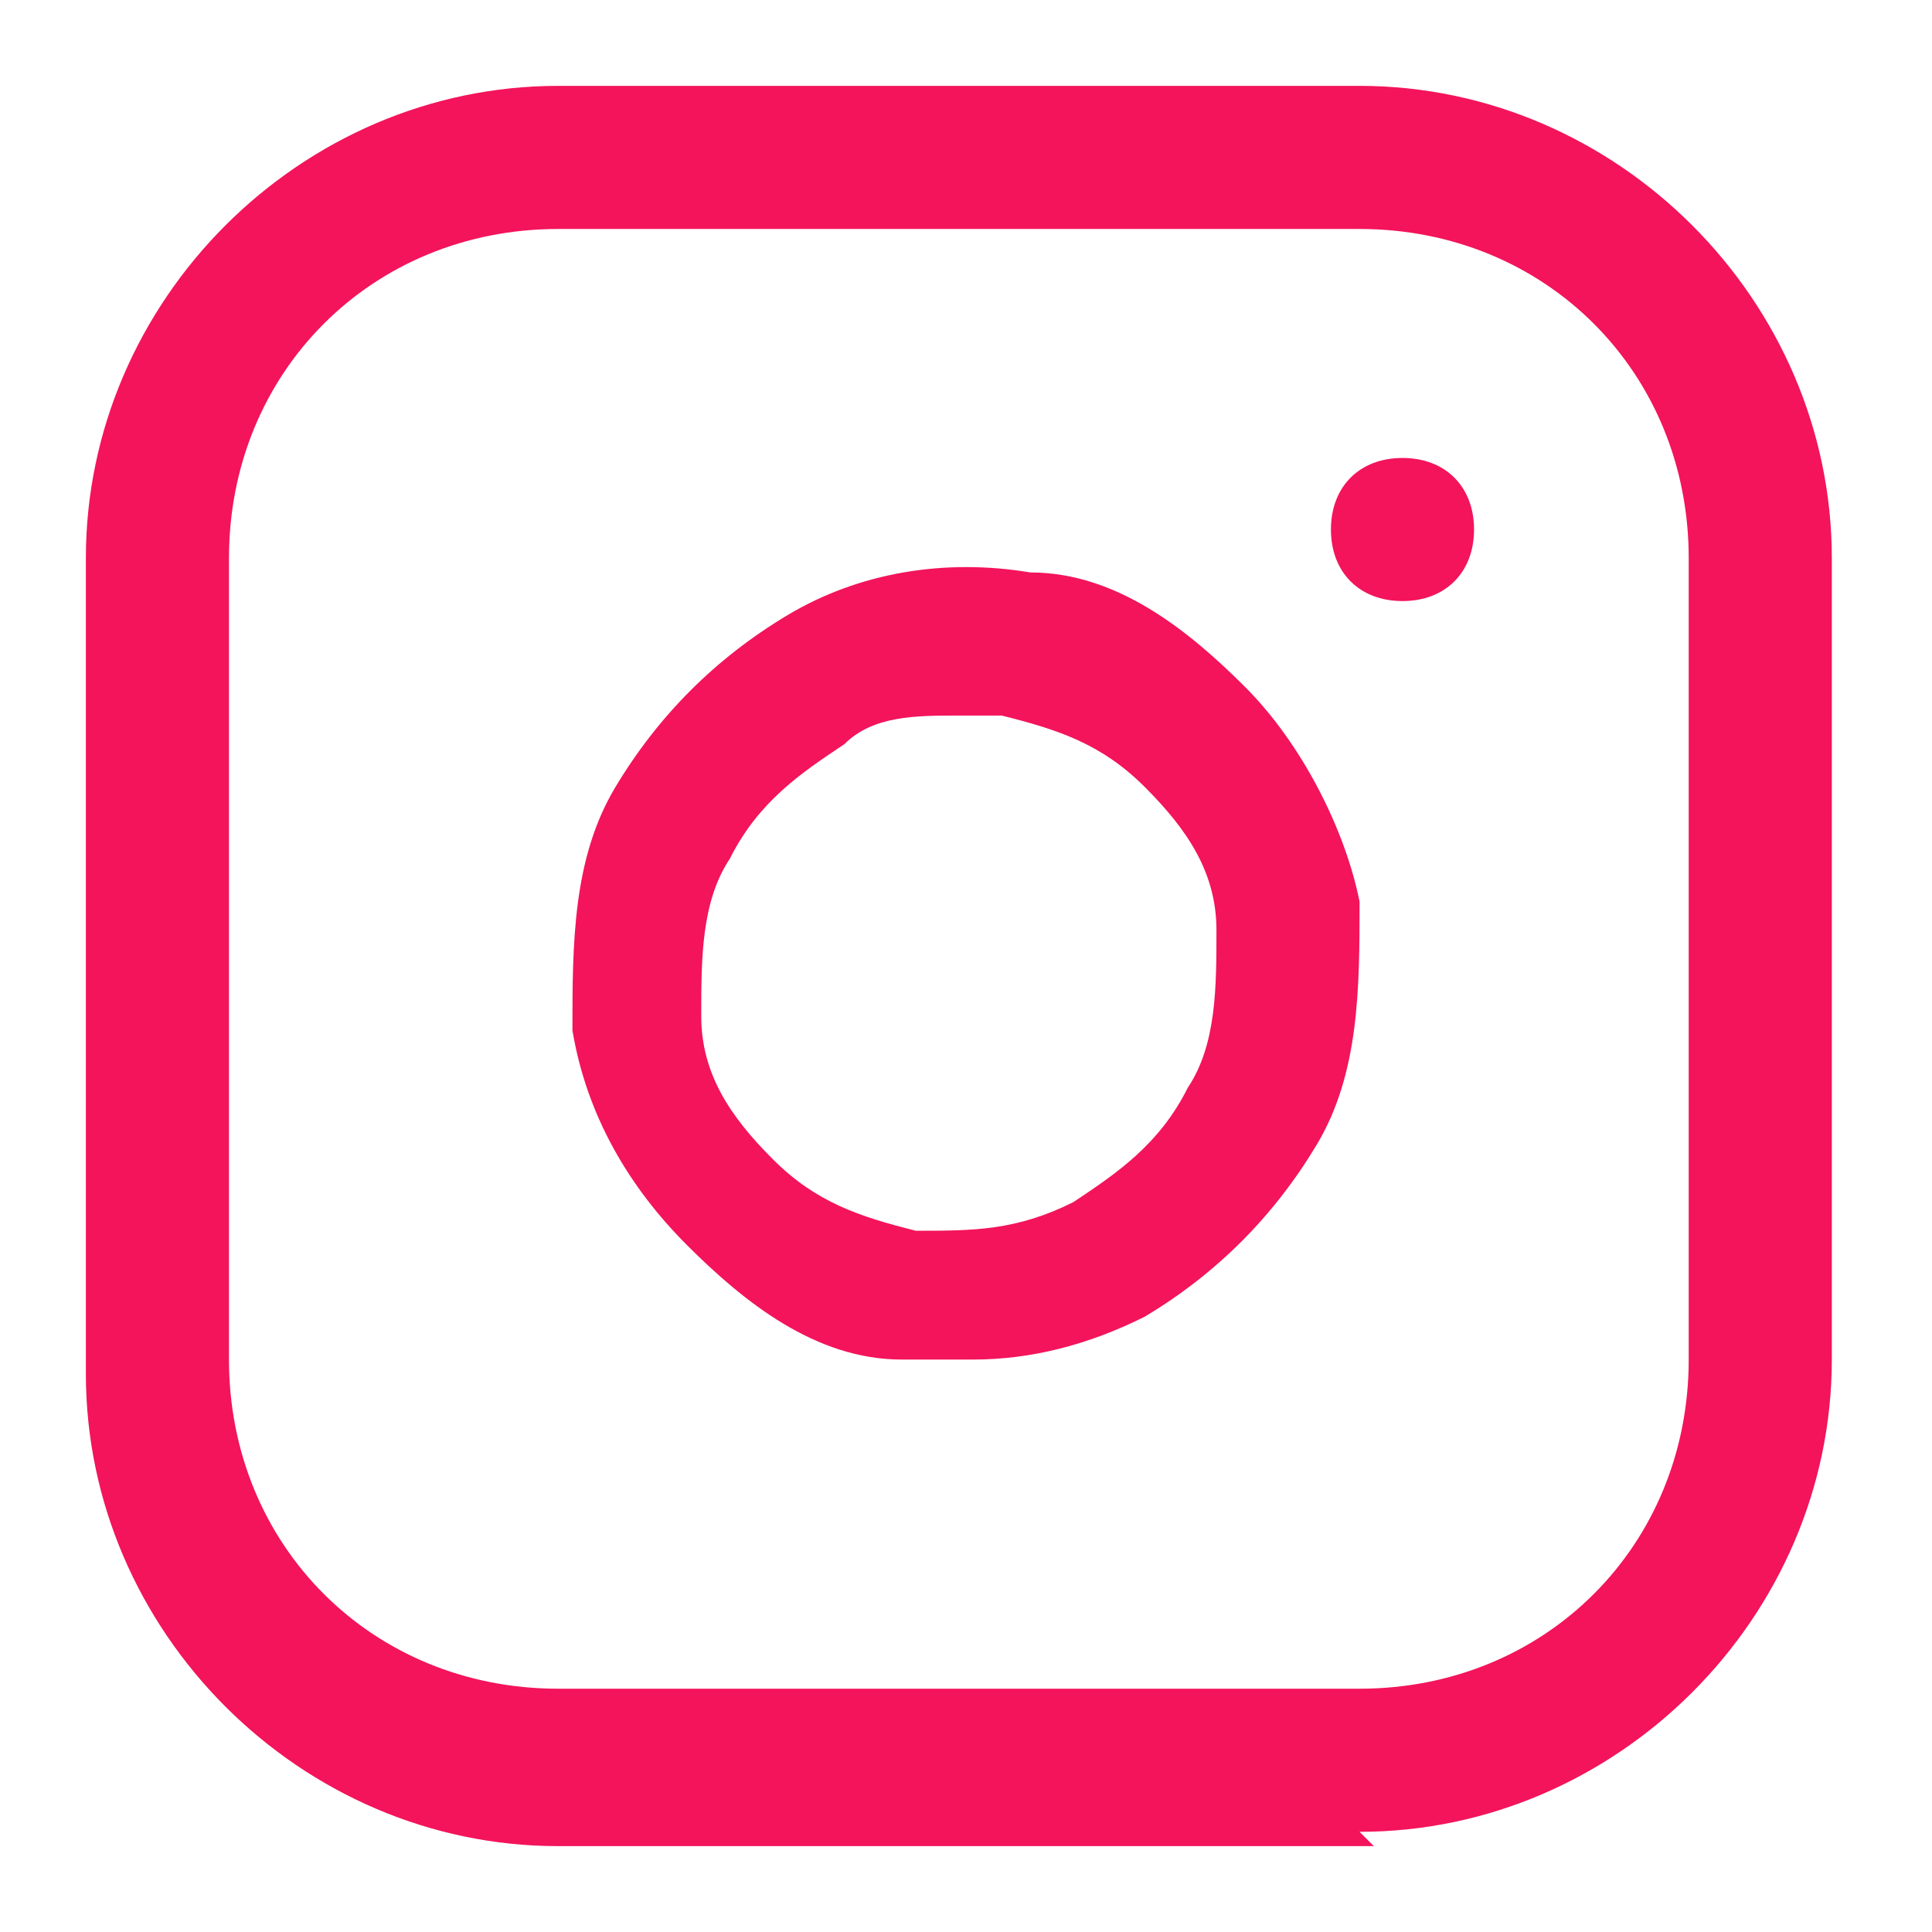 <?xml version="1.0" encoding="UTF-8"?>
<svg id="a" data-name="Layer 1" xmlns="http://www.w3.org/2000/svg" xmlns:xlink="http://www.w3.org/1999/xlink" viewBox="0 0 13.5 13.5">
  <defs>
    <clipPath id="b">
      <rect width="13.5" height="13.5" fill="none"/>
    </clipPath>
  </defs>
  <g clip-path="url(#b)">
    <path d="m9.6,12.9H3.9c-1.8,0-3.3-1.5-3.3-3.3V3.9C.6,2.1,2.1.6,3.9.6h5.6c1.8,0,3.3,1.5,3.3,3.3v5.6c0,1.8-1.5,3.3-3.3,3.3ZM3.9,1.6c-1.3,0-2.3,1-2.3,2.3v5.6c0,1.3,1,2.3,2.3,2.3h5.6c1.3,0,2.3-1,2.3-2.3V3.9c0-1.3-1-2.3-2.3-2.3H3.9Zm2.8,7.9c-.1,0-.3,0-.4,0-.6,0-1.1-.4-1.5-.8-.4-.4-.7-.9-.8-1.5,0-.6,0-1.2.3-1.7.3-.5.7-.9,1.2-1.2.5-.3,1.1-.4,1.7-.3.6,0,1.1.4,1.5.8.4.4.7,1,.8,1.5h0c0,.6,0,1.2-.3,1.7-.3.5-.7.9-1.2,1.2-.4.2-.8.3-1.2.3Zm0-4.5c-.3,0-.6,0-.8.2-.3.2-.6.4-.8.8-.2.3-.2.7-.2,1.1,0,.4.2.7.5,1,.3.3.6.4,1,.5.4,0,.7,0,1.1-.2.3-.2.6-.4.8-.8.2-.3.2-.7.2-1.1,0-.4-.2-.7-.5-1-.3-.3-.6-.4-1-.5,0,0-.2,0-.3,0Zm3.1-.8c-.3,0-.5-.2-.5-.5s.2-.5.5-.5h0c.3,0,.5.2.5.5s-.2.5-.5.5Z" fill="#f3145b"/>
  </g>
</svg>